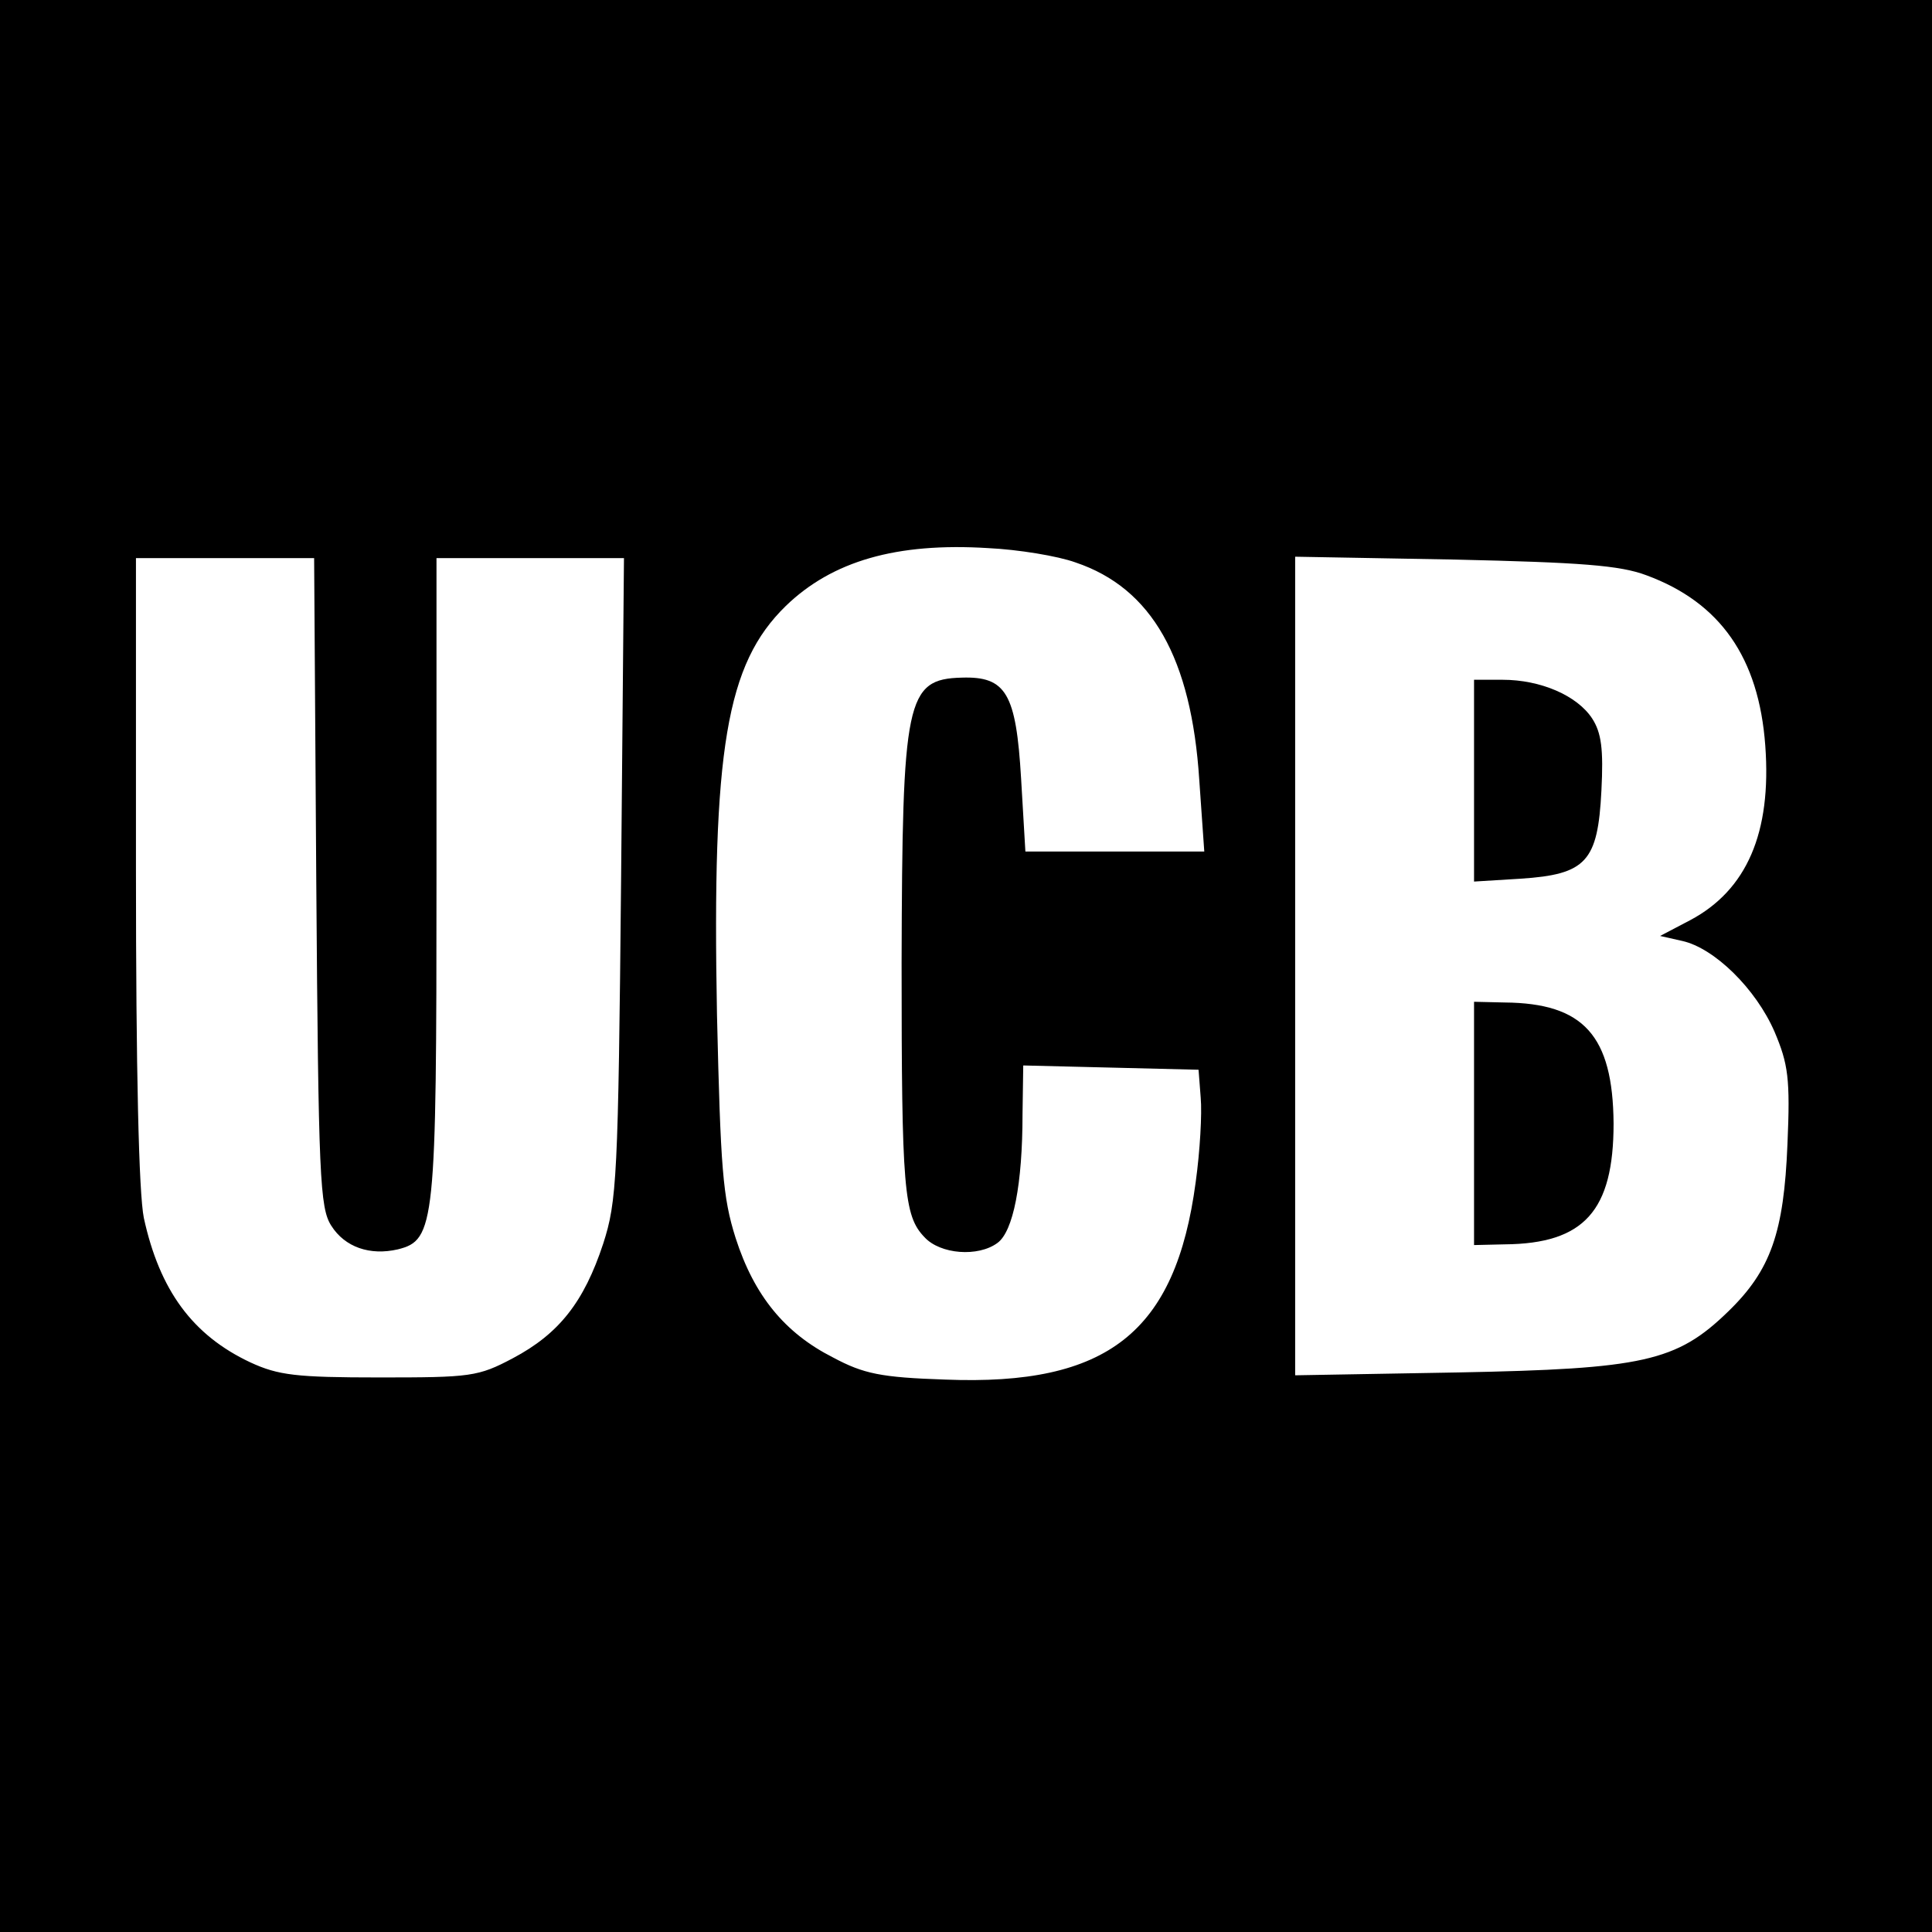 <?xml version="1.0" standalone="no"?>
<!DOCTYPE svg PUBLIC "-//W3C//DTD SVG 20010904//EN"
 "http://www.w3.org/TR/2001/REC-SVG-20010904/DTD/svg10.dtd">
<svg version="1.0" xmlns="http://www.w3.org/2000/svg"
 width="270pt" height="270pt" viewBox="0 0 270 270"
 preserveAspectRatio="xMidYMid meet">
<g transform="translate(0,270) scale(0.1,-0.1)"
fill="#000000" stroke="none">
<path d="M0 1350 l0 -1350 1350 0 1350 0 0 1350 0 1350 -1350 0 -1350 0 0
-1350z m1503 564 c107 -36 162 -134 173 -304 l7 -100 -125 0 -125 0 -6 102
c-7 119 -21 143 -83 141 -78 -2 -83 -31 -84 -398 0 -317 3 -354 32 -384 22
-24 75 -28 102 -8 22 16 35 82 35 180 l1 68 123 -3 122 -3 3 -39 c2 -22 -1
-75 -7 -118 -28 -210 -123 -285 -350 -276 -90 3 -114 8 -157 31 -67 34 -110
86 -136 167 -18 57 -21 97 -26 312 -7 371 13 490 96 571 65 63 155 89 283 81
42 -2 97 -11 122 -20z m-1061 -447 c3 -413 5 -455 21 -480 19 -30 54 -42 93
-33 52 13 54 34 54 521 l0 445 131 0 131 0 -4 -447 c-4 -420 -6 -452 -25 -511
-27 -82 -62 -126 -126 -160 -49 -26 -59 -27 -187 -27 -116 0 -141 3 -180 21
-81 38 -127 101 -149 202 -7 35 -11 204 -11 487 l0 435 125 0 124 0 3 -453z
m1859 429 c103 -38 157 -115 166 -238 9 -122 -26 -202 -105 -244 l-42 -22 31
-7 c45 -10 103 -67 129 -127 19 -45 22 -65 18 -157 -5 -123 -23 -176 -83 -234
-72 -70 -119 -80 -377 -85 l-228 -4 0 572 0 572 223 -4 c176 -4 231 -8 268
-22z"/>
<path d="M2060 1609 l0 -141 65 4 c92 6 108 24 113 123 3 58 0 81 -13 101 -21
32 -72 54 -125 54 l-40 0 0 -141z"/>
<path d="M2060 1130 l0 -170 43 1 c111 1 152 47 152 169 -1 123 -42 168 -152
169 l-43 1 0 -170z"/>
</g>
</svg>
